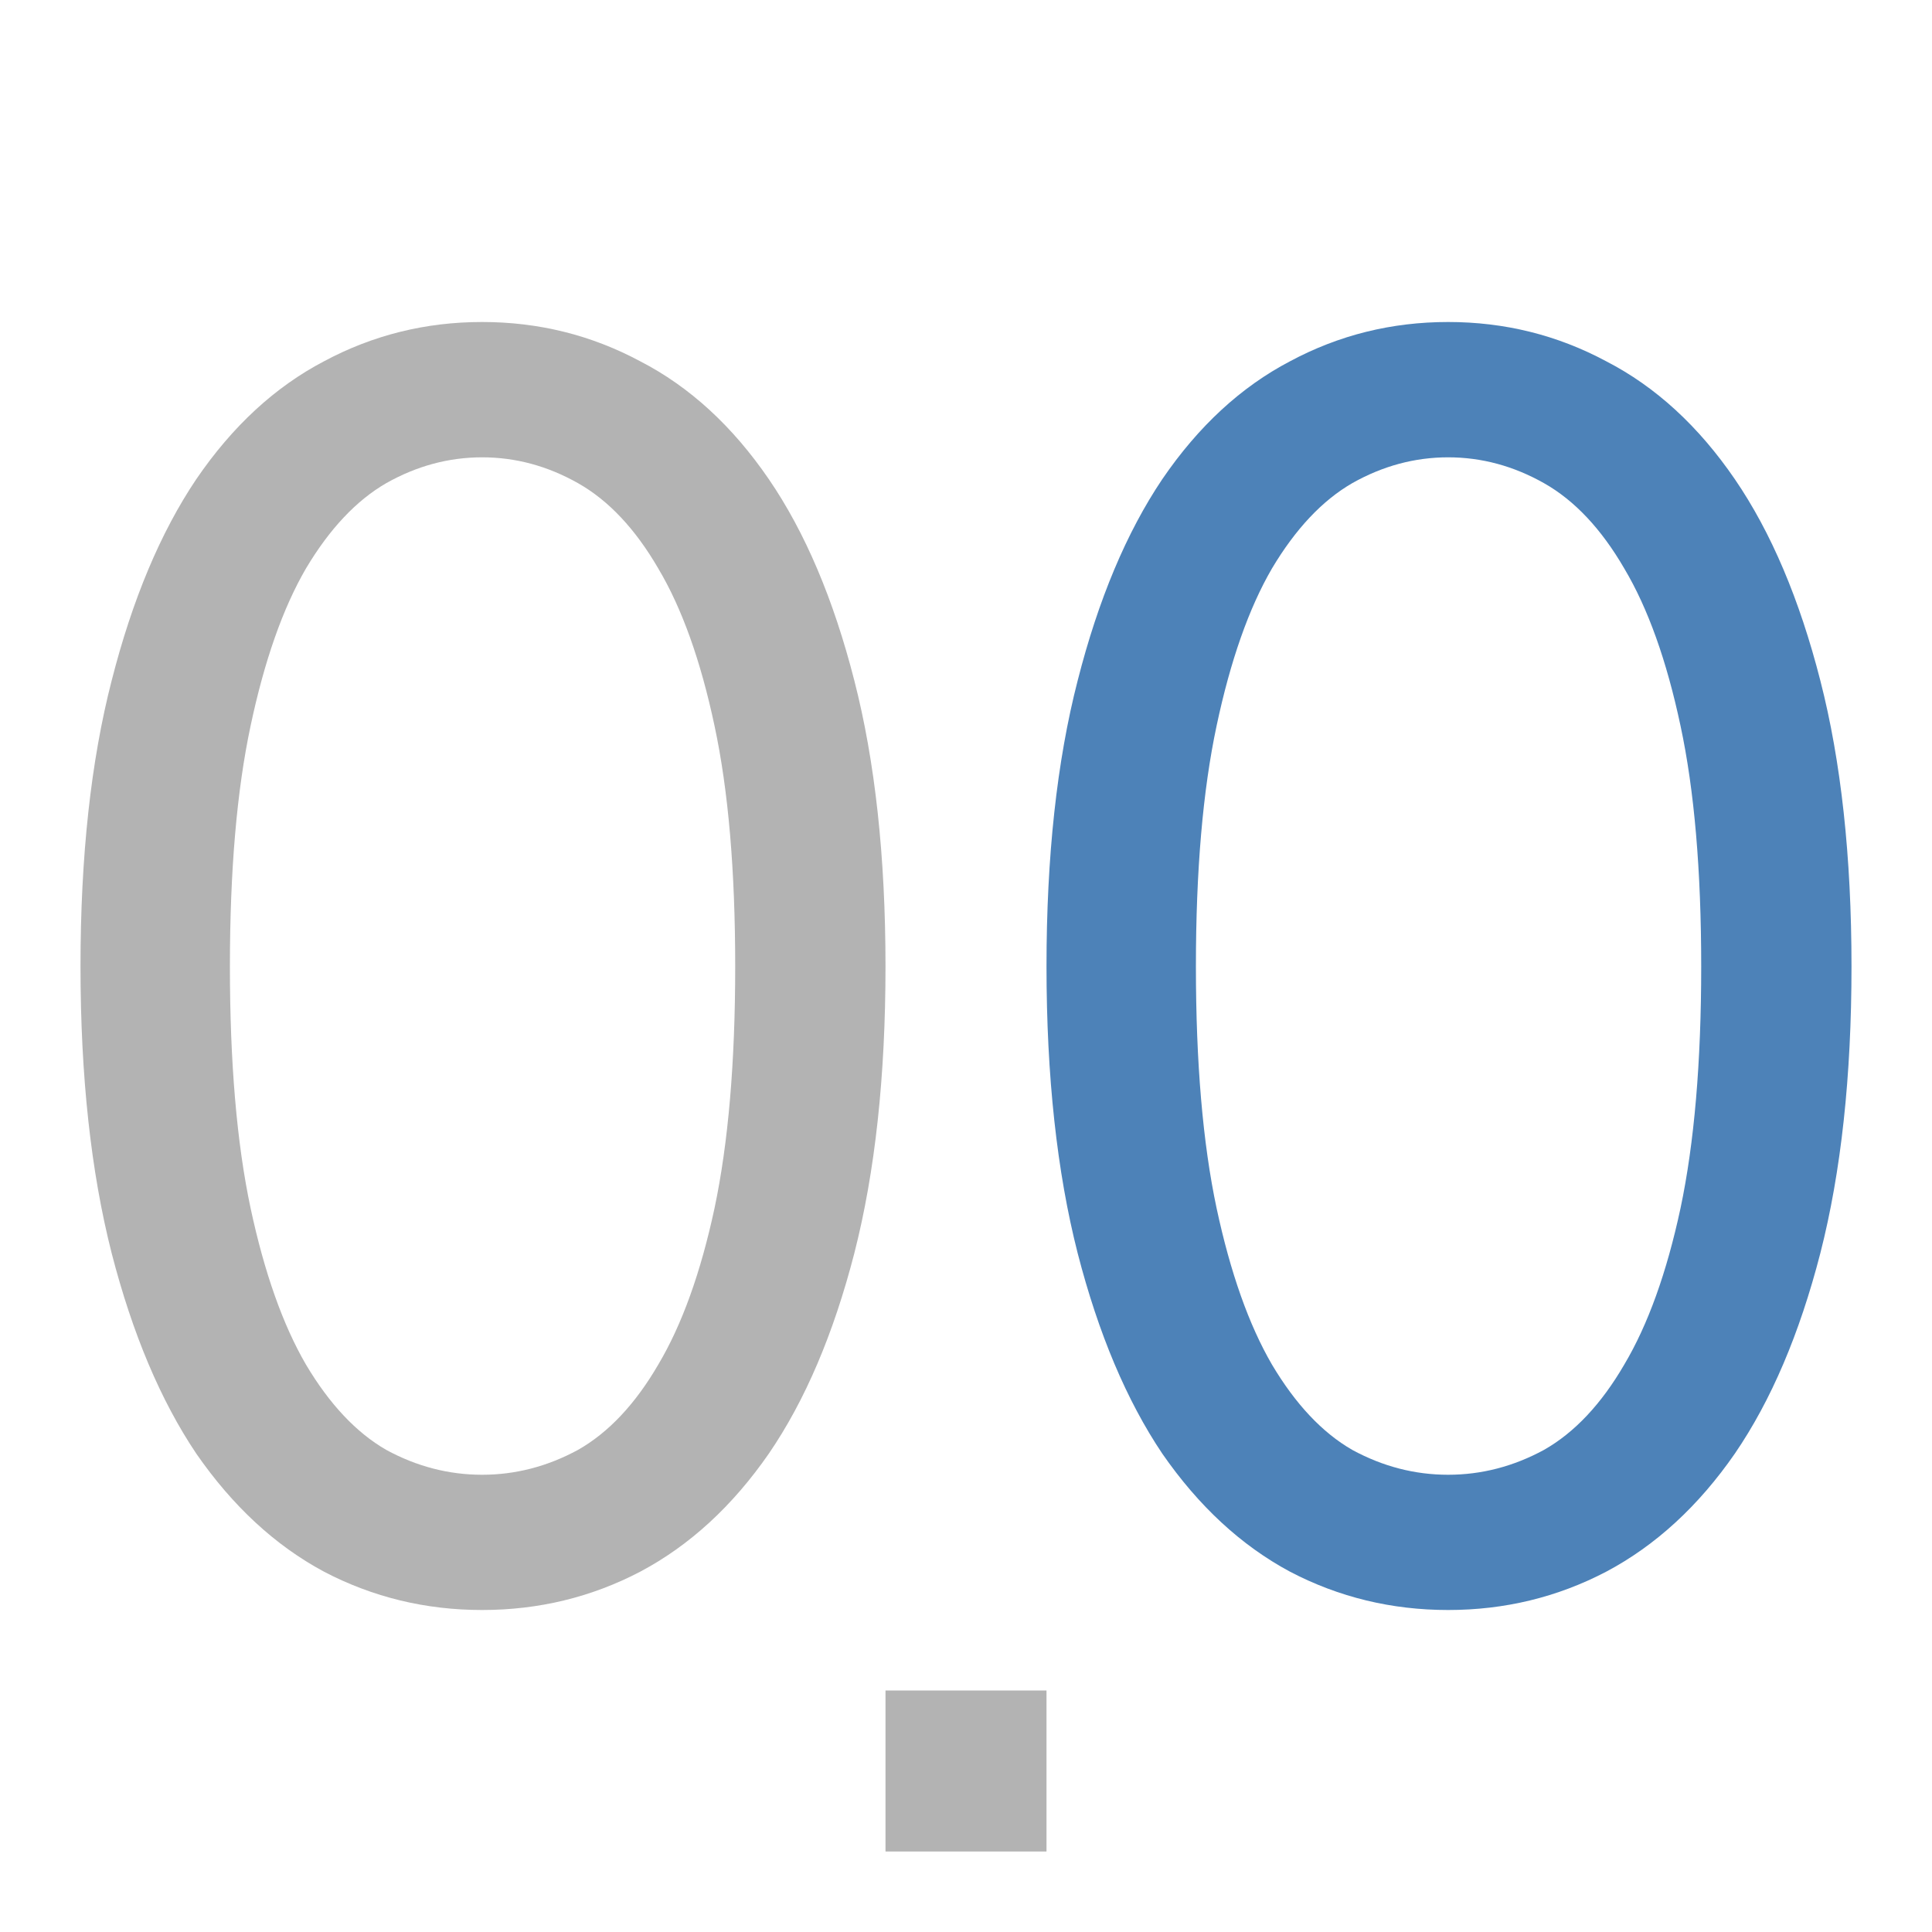 <svg version="1.1" viewBox="0 0 24 24" xmlns="http://www.w3.org/2000/svg" xmlns:cc="http://creativecommons.org/ns#" xmlns:dc="http://purl.org/dc/elements/1.1/" xmlns:rdf="http://www.w3.org/1999/02/22-rdf-syntax-ns#">
 <g>
  <path d="m11 21h2v2h-2z" fill="#b3b3b3"/>
  <path d="m17.989 4c-0.701 0-1.356 0.162-1.964 0.488-0.608 0.318-1.137 0.806-1.587 1.465-0.443 0.659-0.794 1.493-1.051 2.502-0.258 1.001-0.387 2.184-0.387 3.55 0 1.366 0.13 2.554 0.387 3.562 0.258 1.001 0.608 1.83 1.051 2.49 0.451 0.651 0.979 1.141 1.587 1.467 0.608 0.318 1.263 0.476 1.964 0.476s1.356-0.158 1.964-0.476c0.615-0.326 1.147-0.816 1.598-1.467 0.451-0.659 0.804-1.489 1.062-2.49 0.258-1.009 0.387-2.196 0.387-3.562s-0.13-2.55-0.387-3.55c-0.258-1.009-0.611-1.843-1.062-2.502-0.451-0.659-0.983-1.148-1.598-1.465-0.608-0.326-1.263-0.488-1.964-0.488zm0 1.681c0.415 0 0.812 0.107 1.191 0.321 0.379 0.214 0.712 0.568 0.998 1.061 0.293 0.492 0.526 1.143 0.698 1.953 0.172 0.802 0.257 1.798 0.257 2.99s-0.086 2.193-0.257 3.003c-0.172 0.802-0.405 1.448-0.698 1.941-0.286 0.492-0.619 0.846-0.998 1.061-0.379 0.206-0.777 0.309-1.191 0.309-0.415 0-0.812-0.103-1.191-0.309-0.372-0.214-0.705-0.568-0.998-1.061-0.286-0.492-0.515-1.139-0.687-1.941-0.172-0.81-0.257-1.812-0.257-3.003s0.086-2.187 0.257-2.99c0.172-0.81 0.401-1.461 0.687-1.953 0.293-0.492 0.626-0.846 0.998-1.061 0.379-0.214 0.777-0.321 1.191-0.321z" fill="#4d82b8"/>
  <path d="m5.989 4c-0.701 0-1.356 0.162-1.964 0.488-0.608 0.318-1.137 0.806-1.587 1.465-0.443 0.659-0.794 1.493-1.051 2.502-0.258 1.001-0.387 2.184-0.387 3.55 0 1.366 0.13 2.554 0.387 3.562 0.258 1.001 0.608 1.83 1.051 2.49 0.451 0.651 0.979 1.141 1.587 1.467 0.608 0.318 1.263 0.476 1.964 0.476s1.356-0.158 1.964-0.476c0.615-0.326 1.147-0.816 1.598-1.467 0.451-0.659 0.804-1.489 1.062-2.49 0.258-1.009 0.387-2.196 0.387-3.562s-0.13-2.55-0.387-3.55c-0.258-1.009-0.611-1.843-1.062-2.502-0.451-0.659-0.983-1.148-1.598-1.465-0.608-0.326-1.263-0.488-1.964-0.488zm0 1.681c0.415 0 0.812 0.107 1.191 0.321 0.379 0.214 0.712 0.568 0.998 1.061 0.293 0.492 0.526 1.143 0.698 1.953 0.172 0.802 0.257 1.798 0.257 2.99s-0.086 2.193-0.257 3.003c-0.172 0.802-0.405 1.448-0.698 1.941-0.286 0.492-0.619 0.846-0.998 1.061-0.379 0.206-0.777 0.309-1.191 0.309-0.415 0-0.812-0.103-1.191-0.309-0.372-0.214-0.705-0.568-0.998-1.061-0.286-0.492-0.515-1.139-0.687-1.941-0.172-0.81-0.257-1.812-0.257-3.003s0.086-2.187 0.257-2.99c0.172-0.81 0.401-1.461 0.687-1.953 0.293-0.492 0.626-0.846 0.998-1.061 0.379-0.214 0.777-0.321 1.191-0.321z" fill="#b3b3b3"/>
 </g>
</svg>
